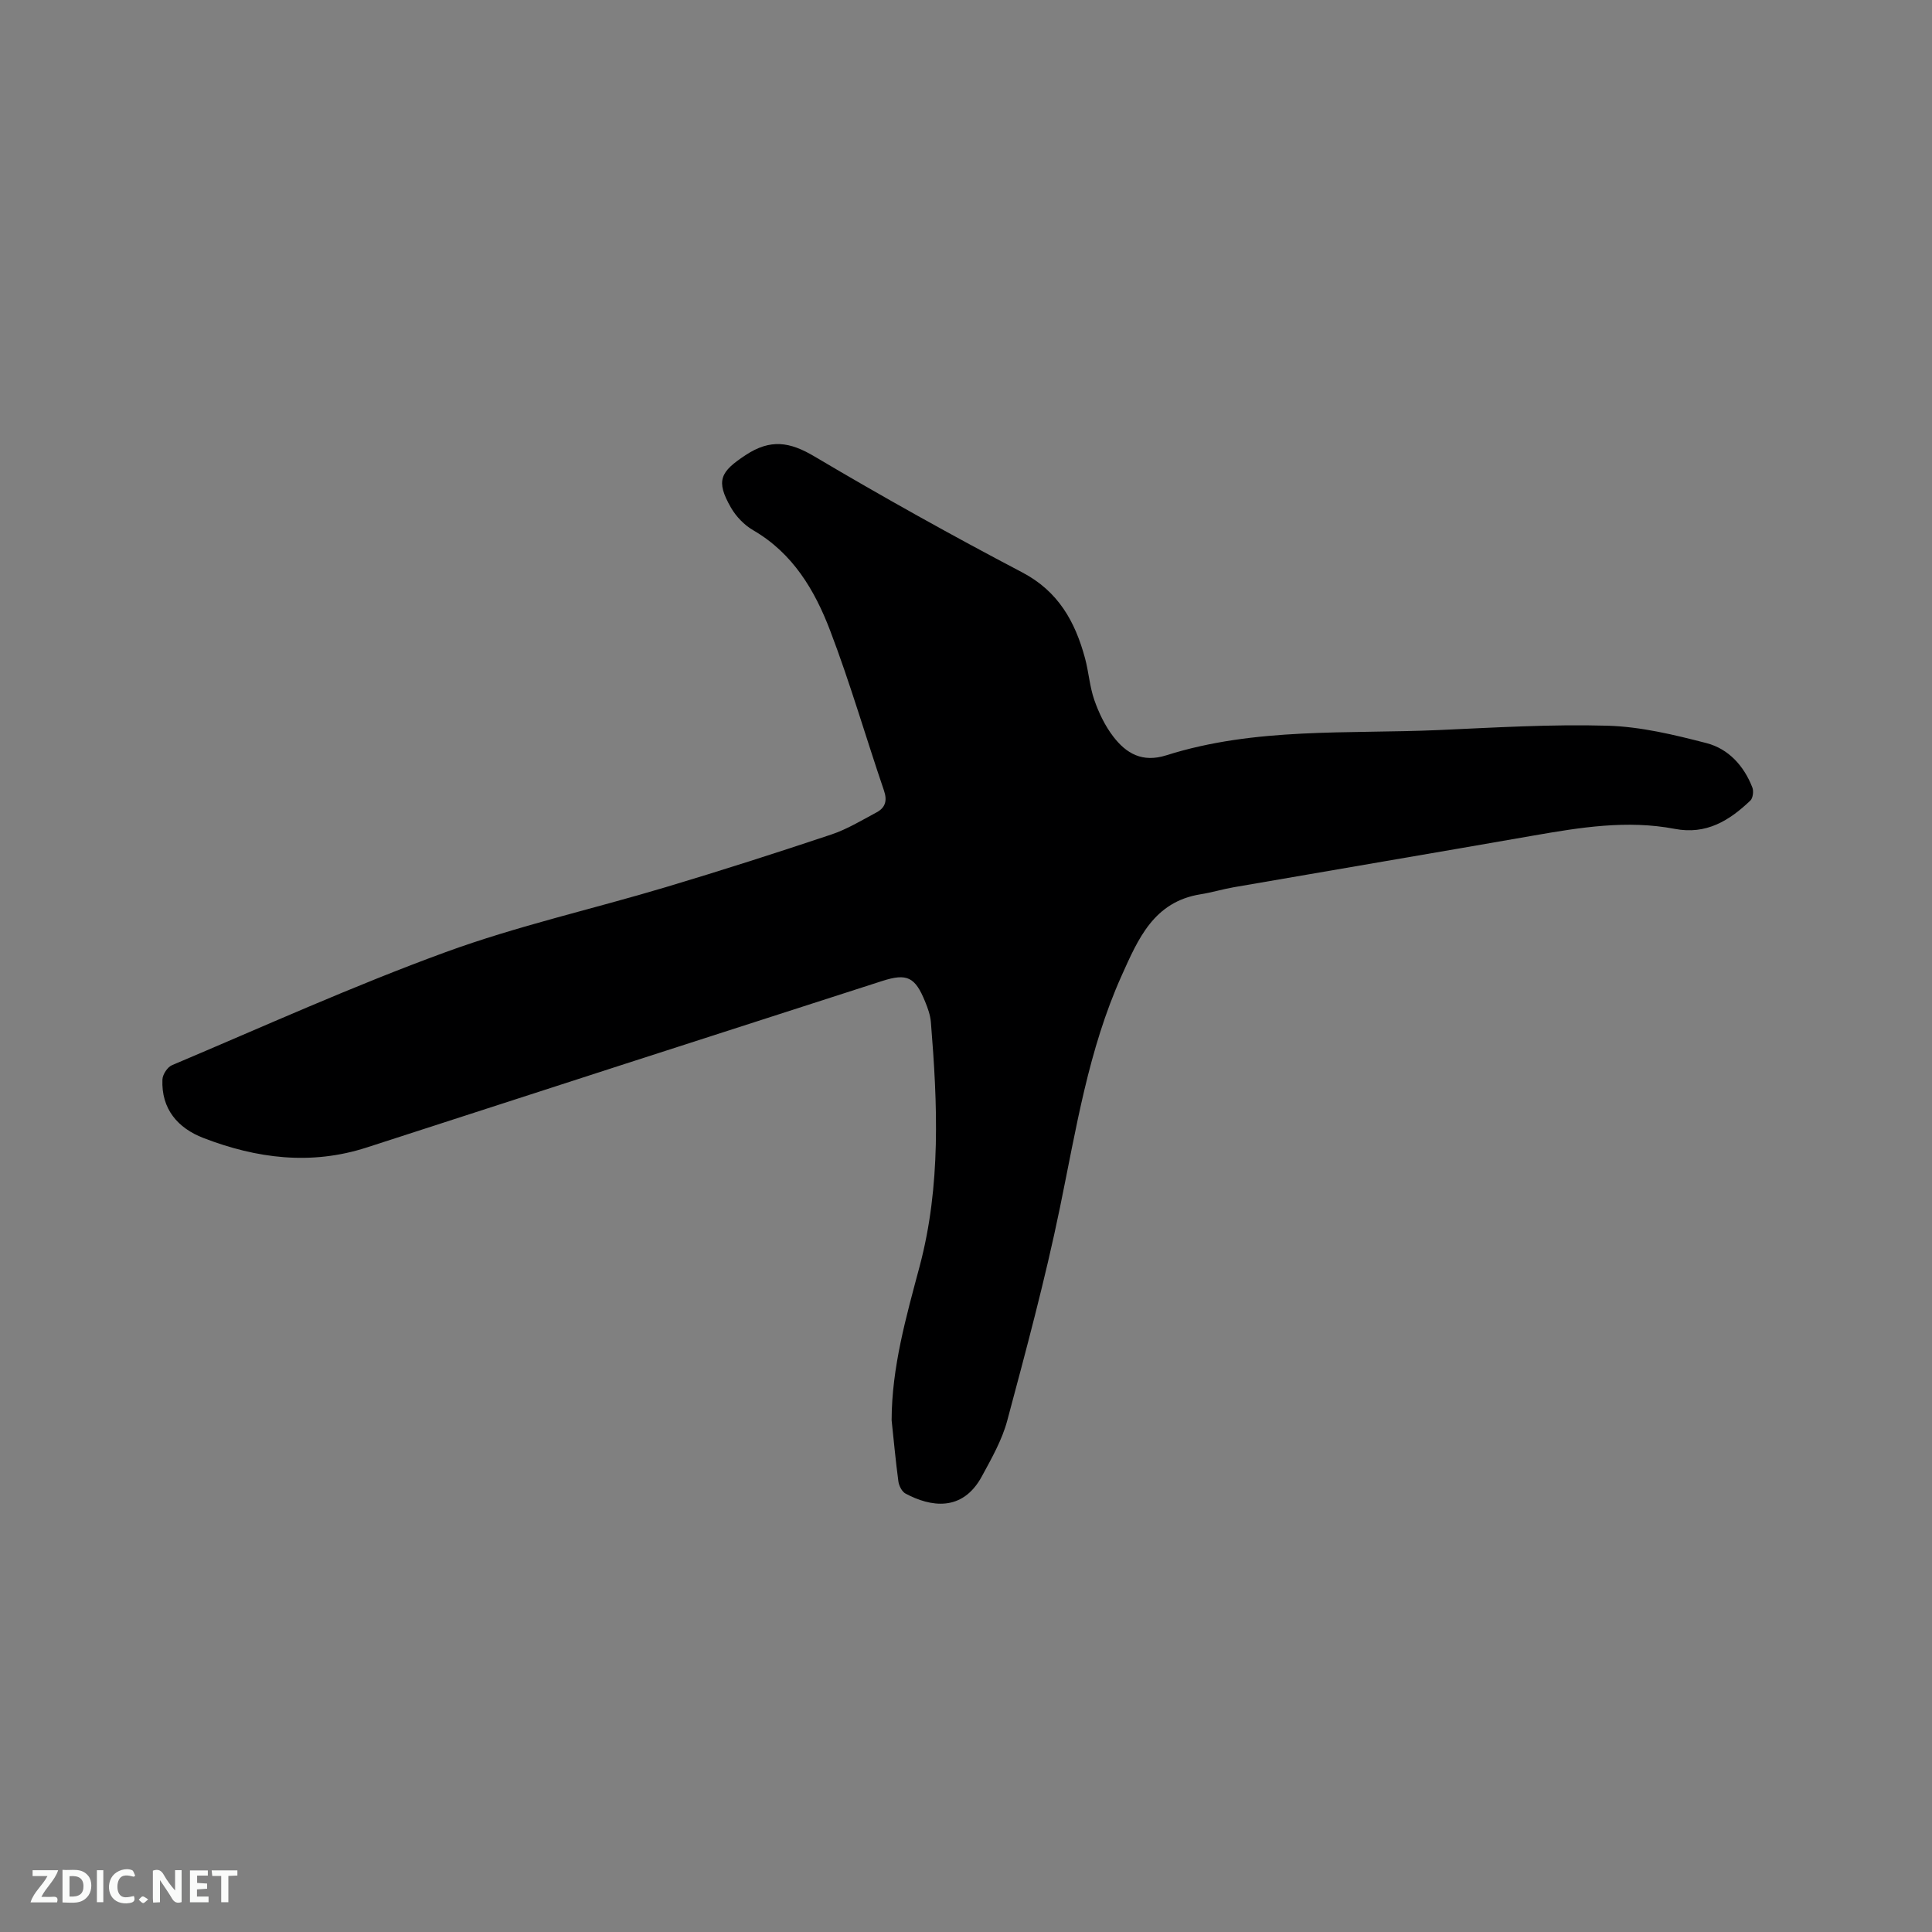 <svg enable-background="new 0 0 400 400" viewBox="0 0 400 400" xmlns="http://www.w3.org/2000/svg"><rect x="0" y="0" width="400" height="400" fill="#808080" stroke="none"/><path d="m184.6 294.04c.03-11 3.02-21.42 5.8-31.86 4.44-16.7 3.71-33.61 2.33-50.56-.12-1.45-.64-2.9-1.2-4.26-2.06-5.06-3.71-5.92-8.87-4.26-35.57 11.45-71.14 22.92-106.69 34.46-11.58 3.76-22.84 2.29-33.85-1.95-5.3-2.04-8.76-6.01-8.49-12.13.05-1.04 1.05-2.56 1.99-2.95 18.82-7.95 37.47-16.4 56.64-23.4 14.88-5.44 30.46-8.92 45.67-13.48 11.45-3.43 22.85-7.08 34.18-10.87 3.27-1.09 6.31-2.95 9.38-4.59 1.81-.97 2.25-2.42 1.52-4.54-3.76-11.02-6.99-22.23-11.14-33.1-3.18-8.35-7.72-16.01-15.93-20.77-1.83-1.06-3.53-2.82-4.59-4.66-3.25-5.64-2.19-7.46 3.01-10.89 5.15-3.4 9.15-2.77 14.26.27 14.12 8.37 28.47 16.37 43.01 24 7.49 3.93 10.96 10.2 13.01 17.77.77 2.86.96 5.89 1.93 8.67.93 2.65 2.2 5.31 3.9 7.53 2.7 3.53 6.02 5.48 11 3.91 18.39-5.83 37.53-4.4 56.41-5.23 11.64-.52 23.31-1.23 34.94-.9 6.88.2 13.8 1.87 20.51 3.61 4.54 1.18 7.74 4.7 9.48 9.19.29.75.12 2.18-.41 2.69-4.35 4.16-9.13 7.12-15.65 5.87-9.87-1.89-19.61-.3-29.35 1.4-20.66 3.61-41.34 7.11-62 10.69-2.29.4-4.54 1.09-6.83 1.45-9.69 1.54-12.93 9.24-16.35 16.85-6.89 15.33-9.42 31.78-12.78 48.07-3.05 14.81-6.99 29.44-10.9 44.05-1.08 4.03-3.24 7.82-5.25 11.53-4.04 7.46-10.66 6.33-15.81 3.58-.75-.4-1.36-1.62-1.48-2.53-.57-4.23-.95-8.45-1.4-12.66z" fill="#000001"/><g fill="#fafbfa"><path d="m37.59 393.81c-.92.31-1.52.05-2-.78-.7-1.2-1.52-2.34-2.47-3.78v4.59c-.55.03-.95.05-1.41.07-.03-.37-.06-.64-.06-.91 0-1.91 0-3.81 0-5.7 1.13-.41 1.77-.03 2.29.91.62 1.11 1.38 2.14 2.31 3.19v-4.2h1.35v6.61z"/><path d="m12.94 393.88v-6.75c1.9.19 3.93-.54 5.37 1.29.8 1.01.78 2.88.03 3.97-1.37 1.97-3.4 1.51-5.4 1.49m1.45-1.22c2.04.12 2.92-.58 2.89-2.21-.03-1.51-.98-2.19-2.89-2z"/><path d="m11.81 393.87h-5.49c.68-2.18 2.47-3.48 3.51-5.45h-3.08v-1.21h5.29c-.71 2.13-2.44 3.48-3.47 5.51.86 0 1.63.04 2.39-.01.79-.05 1.14.21.85 1.16"/><path d="m39.33 393.86v-6.61h3.7v1.07h-2.22v1.52c.68.04 1.34.09 2.07.13v1.07c-.72.05-1.38.09-2.1.14v1.48h2.4v1.19h-3.85z"/><path d="m27.71 388.56c-1.15-.3-2.46-.61-3.1.64-.37.73-.41 1.93-.06 2.67.63 1.35 1.99.93 3.17.68.35.94-.01 1.32-.93 1.46-1.62.25-3.05-.27-3.76-1.48-.73-1.24-.6-3.03.31-4.17.88-1.11 2.71-1.7 4-1.16.32.13.44.74.65 1.12-.1.08-.19.16-.28.24"/><path d="m49.15 387.24v1.07c-.59.02-1.17.05-1.87.08v5.44h-1.48v-5.44h-1.85c-.05-.4-.08-.73-.13-1.15z"/><path d="m20.06 387.21h1.33v6.62h-1.33z"/><path d="m30.68 393.25c-.49.38-.8.79-1.05.76-.32-.05-.6-.45-.9-.7.26-.24.51-.64.8-.67.29-.04.62.3 1.15.61"/></g></svg>